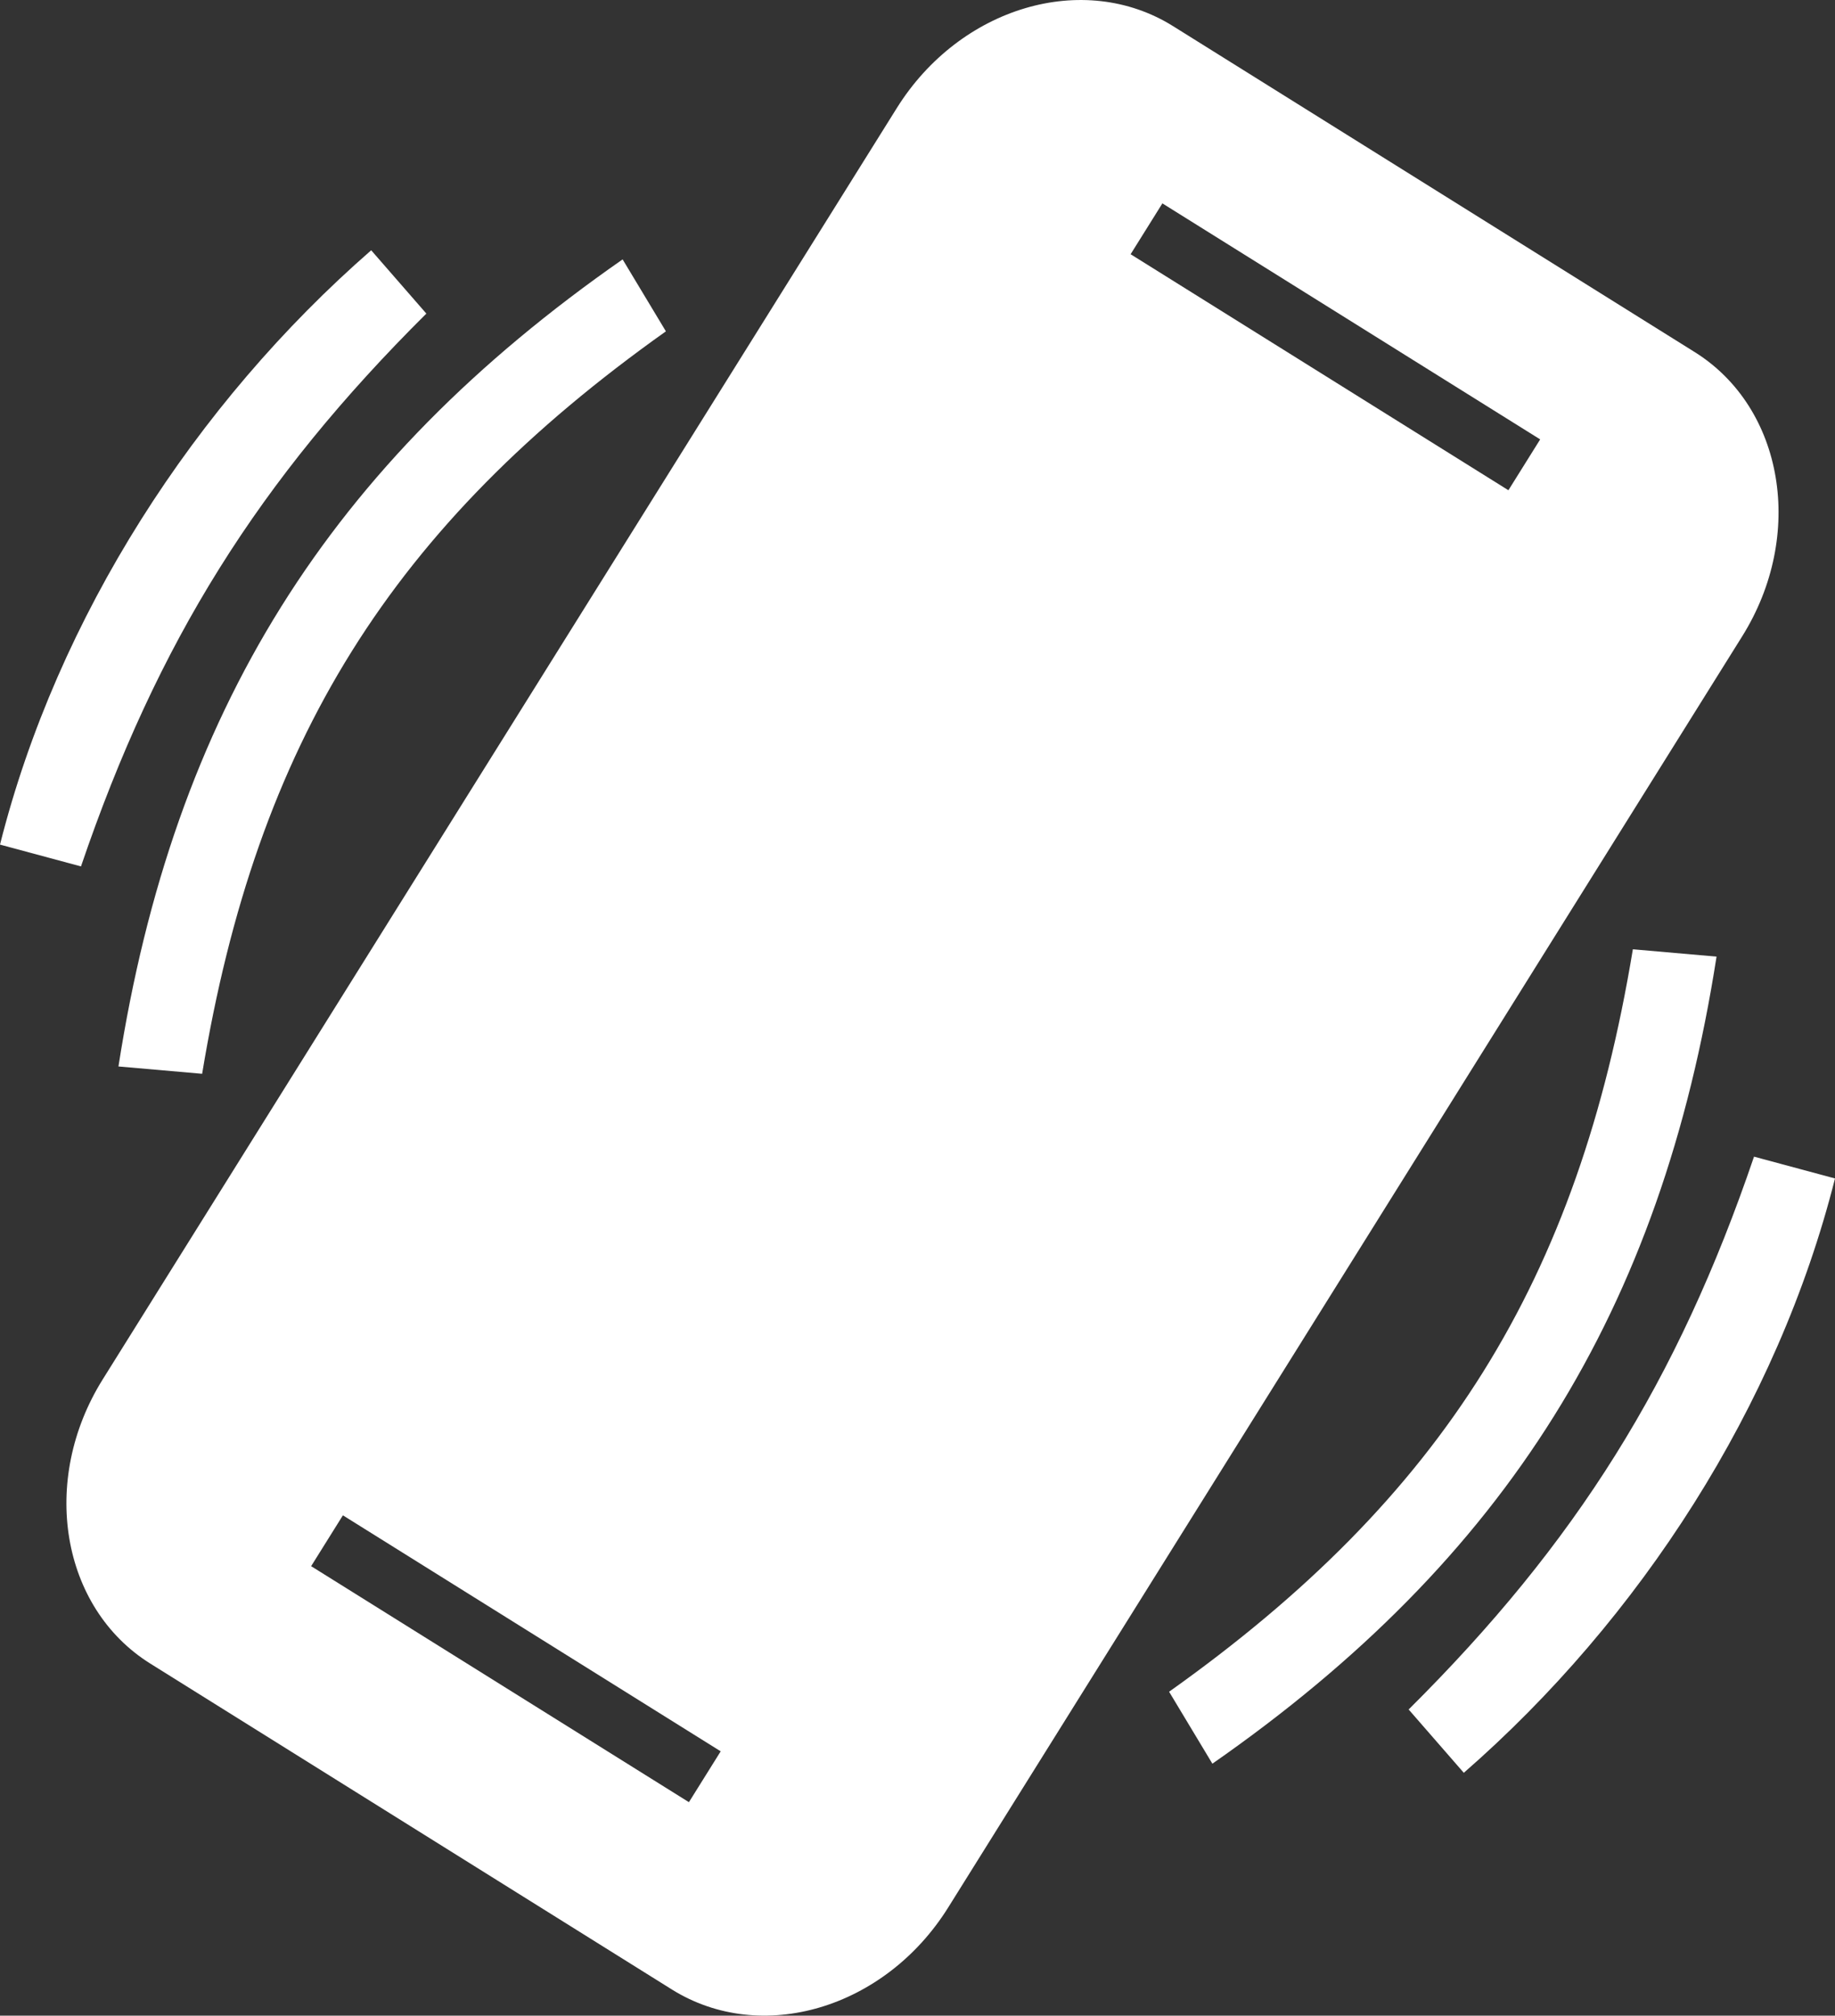 <?xml version="1.0" encoding="UTF-8"?><svg id="Layer_2" xmlns="http://www.w3.org/2000/svg" viewBox="0 0 153.05 168.08"><rect x="0" y="0" width="153.05" height="168.08" fill="#333333" stroke="none"/><defs><style>.cls-1{fill:#fff;}</style></defs><g id="Layer_1-2"><path class="cls-1" d="M141.35,29.36L97.84,2.18c-7.46-4.66-17.77-1.6-23.04,6.83L8.57,115.02c-5.27,8.43-3.49,19.04,3.96,23.7l43.51,27.18c7.46,4.66,17.77,1.6,23.04-6.83l66.23-106.01c5.27-8.43,3.49-19.04-3.96-23.7ZM57.46,150.28l-31.51-19.68,2.65-4.24,31.51,19.68-2.65,4.24ZM125.81,40.88l-31.51-19.68,2.65-4.24,31.51,19.68-2.65,4.24Z"/><path class="cls-1" d="M16.85,89.54c-2.79-.24-4.18-.37-6.97-.61,4.6-29.51,17.54-50.23,42.05-67.3,1.44,2.4,2.16,3.6,3.61,6-22.84,16.22-34.12,34.27-38.68,61.91Z"/><path class="cls-1" d="M6.76,72.25c-2.7-.73-4.06-1.09-6.76-1.82,4.79-19,16.27-36.75,30.96-49.56,1.84,2.11,2.76,3.17,4.6,5.28-13.97,13.88-22.43,27.37-28.81,46.11Z"/><path class="cls-1" d="M136.2,79.16c2.79.24,4.18.37,6.97.61-4.6,29.51-17.54,50.23-42.05,67.3-1.44-2.4-2.16-3.6-3.61-6,22.84-16.22,34.12-34.27,38.68-61.91Z"/><path class="cls-1" d="M146.29,96.45c2.7.73,4.06,1.09,6.76,1.82-4.79,19-16.27,36.75-30.96,49.56-1.84-2.11-2.76-3.17-4.6-5.28,13.97-13.88,22.43-27.37,28.81-46.11Z"/></g></svg>
